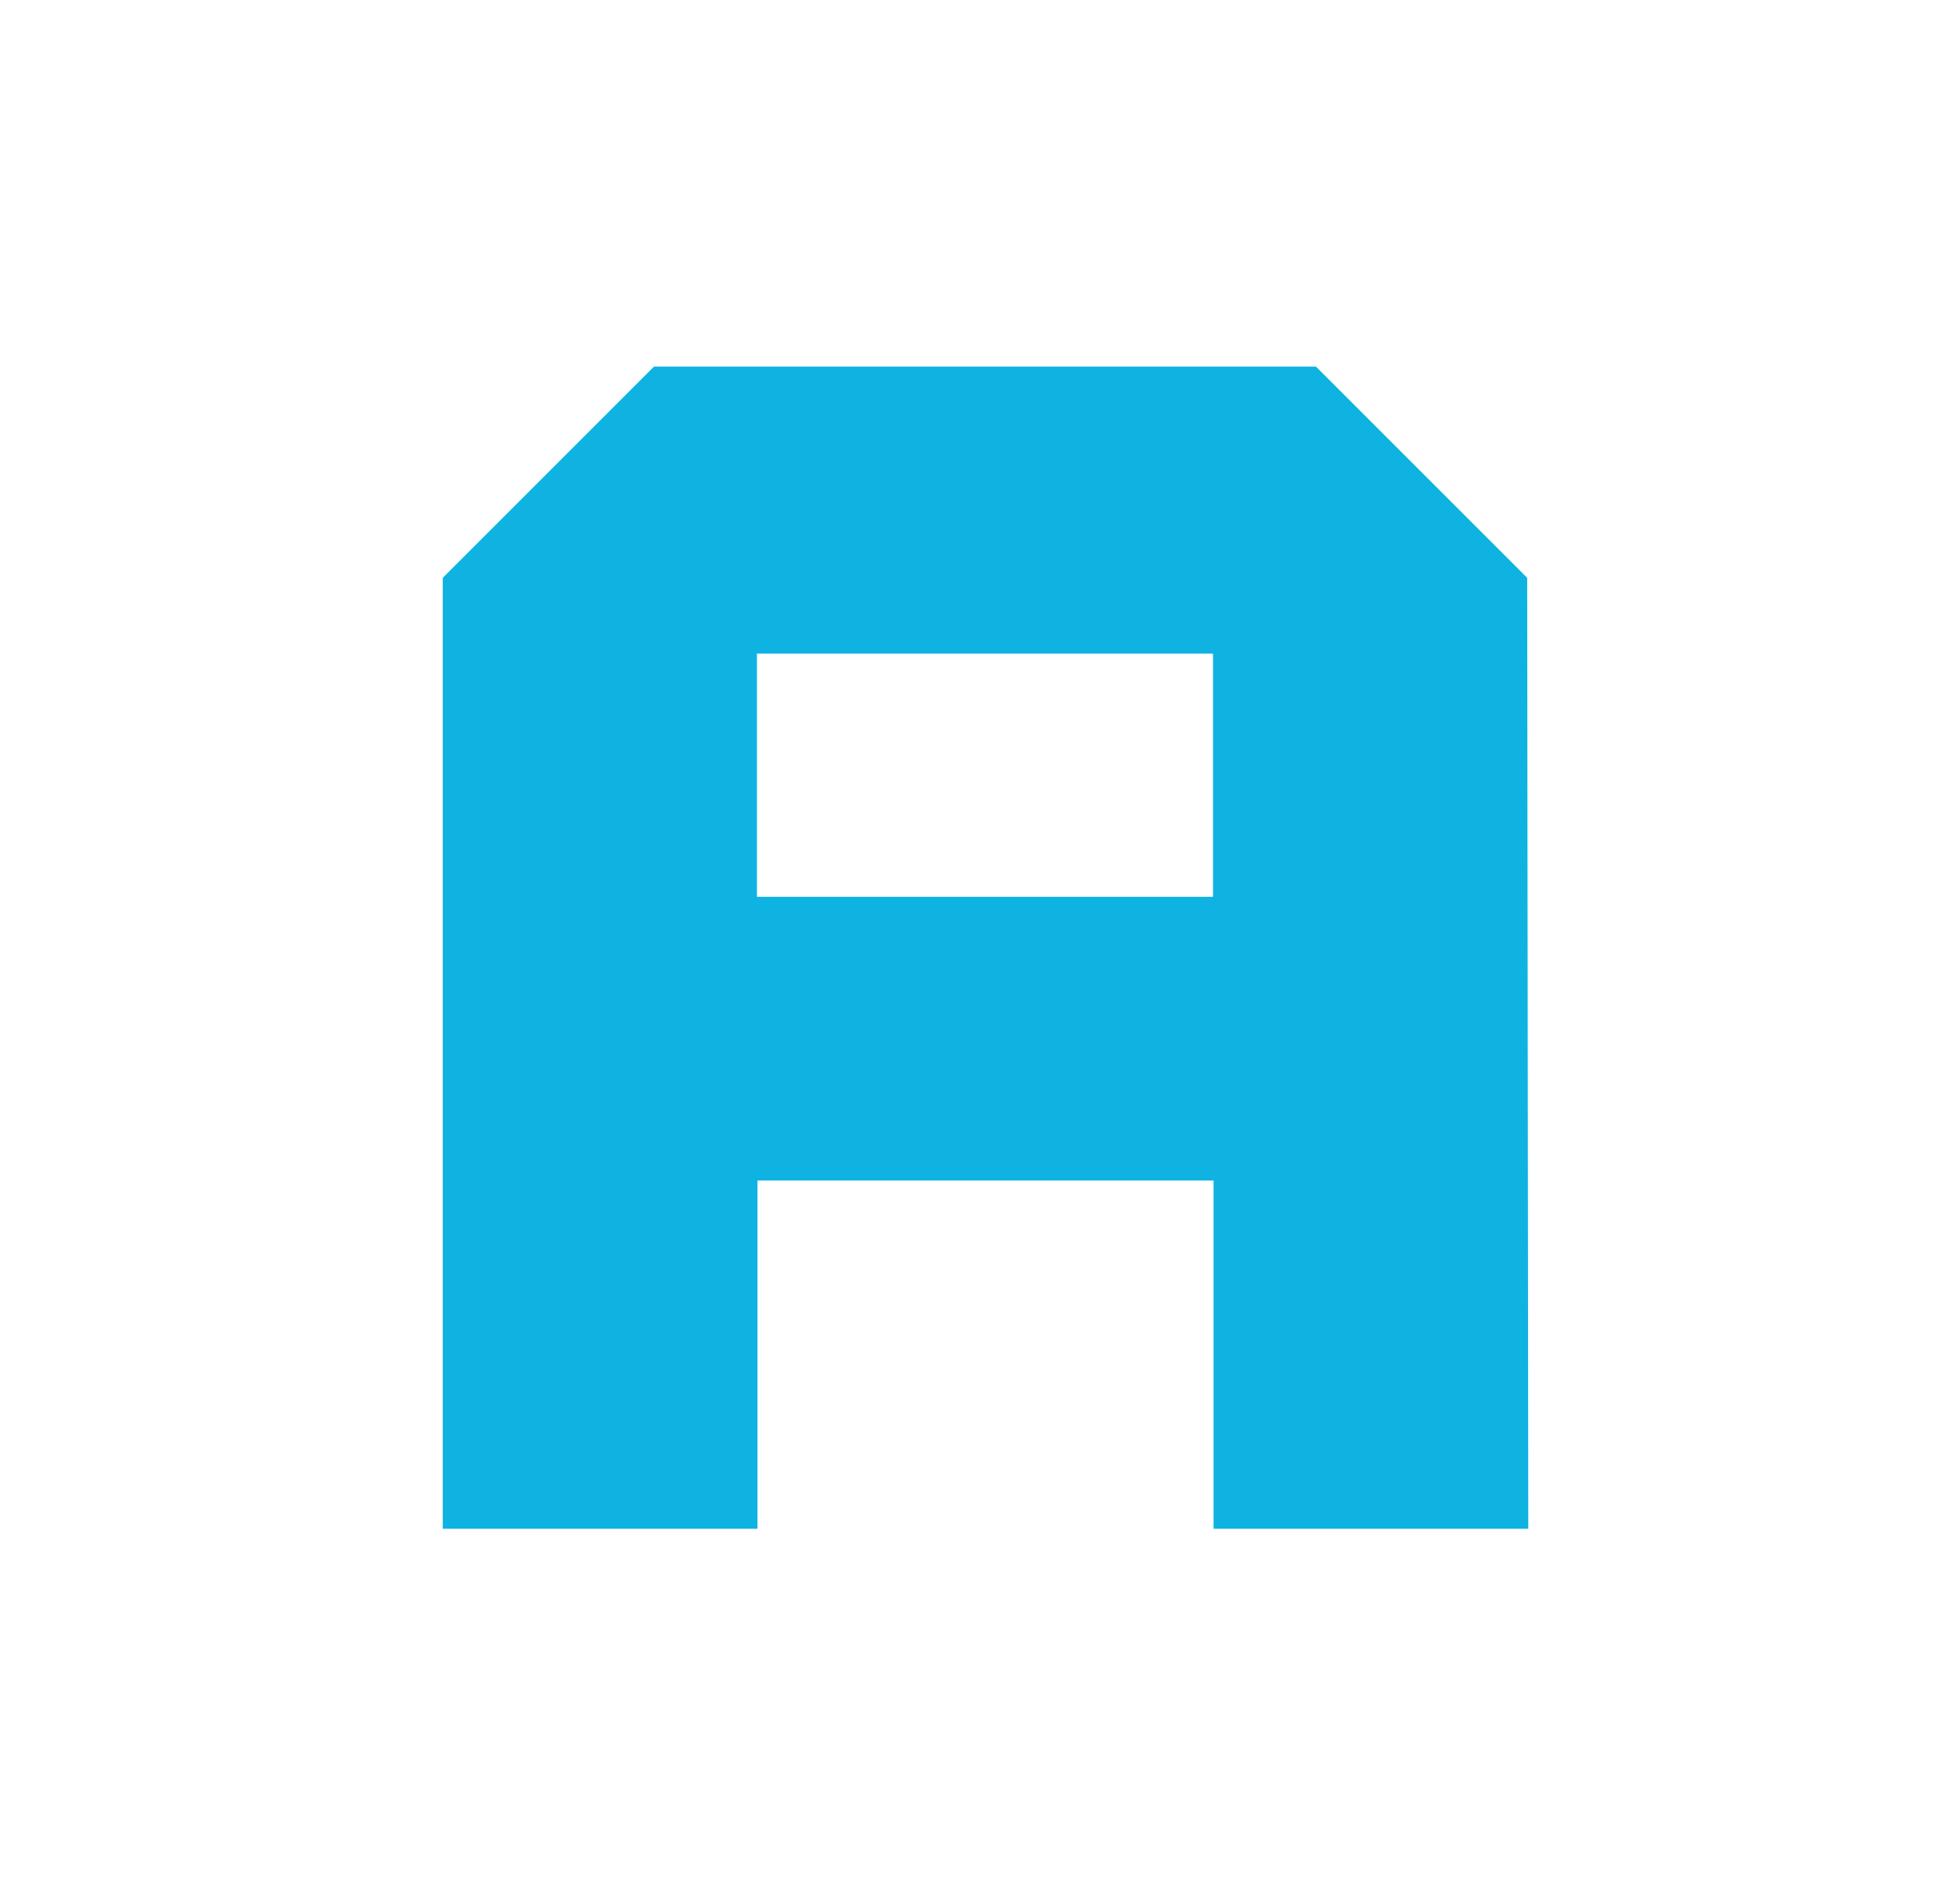 <svg width="41px" height="40px" viewBox="0 0 41 40" fill="none" xmlns="http://www.w3.org/2000/svg" transform="rotate(0) scale(1, 1)">
<path d="M32.077 12.139C30.348 10.409 29.369 9.431 27.64 7.701H13.737C12.008 9.431 11.029 10.409 9.3 12.139V32.117H15.91V24.801H16.945H19.574H21.815H24.454H25.49V32.117H32.1L32.077 12.139ZM25.478 18.84H21.929H20.689H19.448H15.899V13.731H25.478V18.84Z" fill="#0eb3e1"/>
</svg>